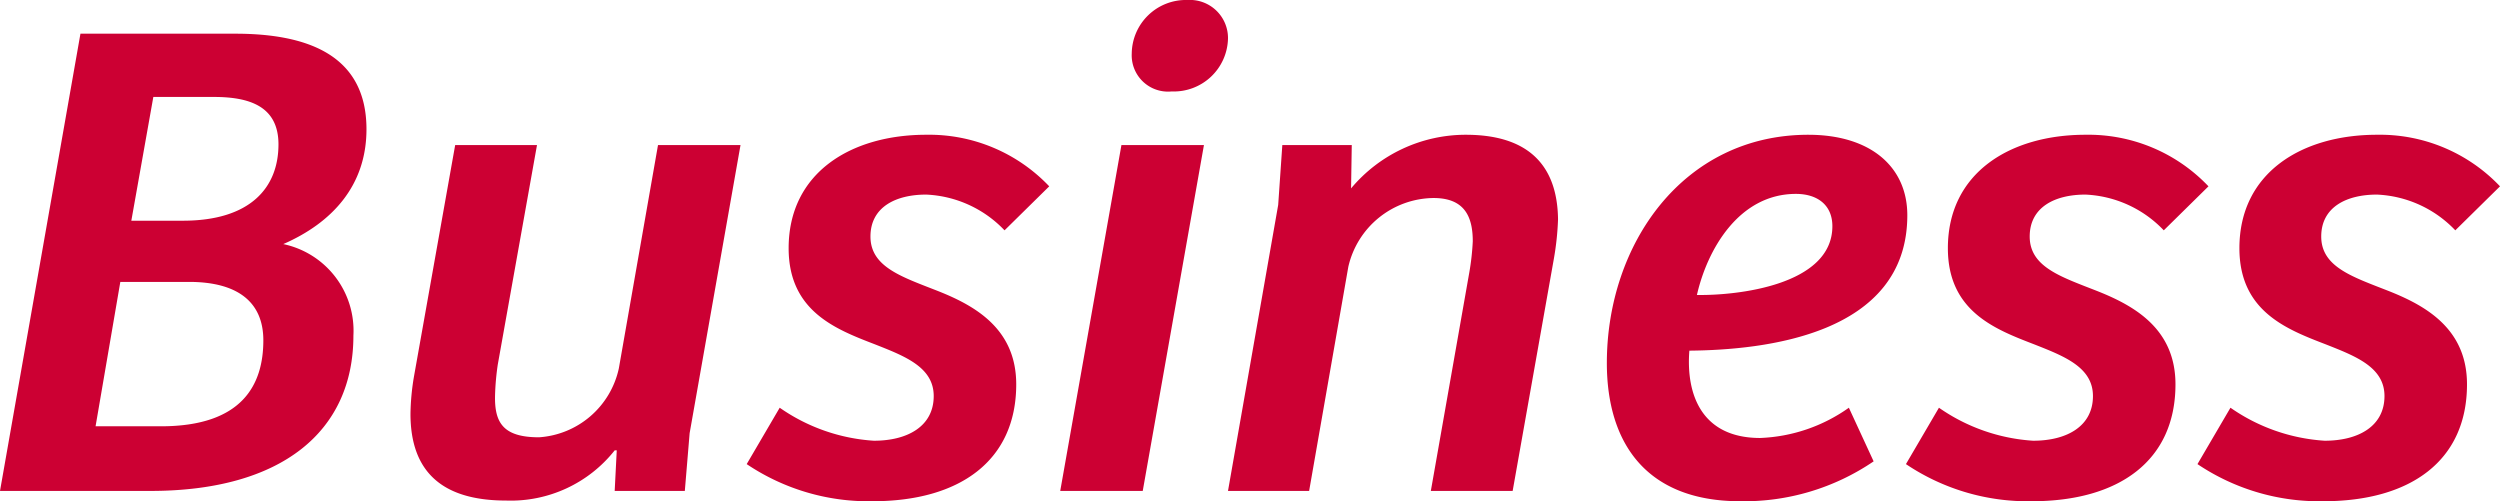 <svg xmlns="http://www.w3.org/2000/svg" width="145.44" height="29.16" viewBox="0 0 145.44 29.16">
  <path id="en-title" d="M5.48-26.6.8,0H9.56c7.6,0,11.8-3.44,11.8-9.04a5.149,5.149,0,0,0-4.08-5.32c2.84-1.24,4.84-3.4,4.84-6.68,0-4.4-3.56-5.56-7.64-5.56Zm5.96,10.88h-3l1.28-7.2h3.52c2.04,0,3.76.52,3.76,2.76C17-17.64,15.36-15.72,11.44-15.72ZM10.16-3.76H6.36l1.44-8.4h4c2.76,0,4.32,1.12,4.32,3.4C16.12-6.2,14.92-3.76,10.16-3.76ZM30.24.56a7.707,7.707,0,0,0,6.32-2.92h.12L36.56,0h4.08l.28-3.36,2.96-16.76h-4.8l-2.28,13a5.1,5.1,0,0,1-4.64,4c-2.08,0-2.6-.84-2.56-2.44a14.987,14.987,0,0,1,.16-1.8l2.28-12.76H27.28L24.88-6.64a14,14,0,0,0-.2,2.16C24.68-1.12,26.52.56,30.24.56ZM51.56.6c5.08,0,8.36-2.36,8.36-6.8,0-3.16-2.28-4.52-4.48-5.4-2.12-.84-4-1.4-4-3.2,0-1.72,1.48-2.44,3.24-2.44a6.69,6.69,0,0,1,4.56,2.08l2.6-2.56a9.631,9.631,0,0,0-7.16-3c-4.36,0-8,2.2-8,6.6,0,3.68,2.76,4.72,5.04,5.6,1.72.68,3.4,1.32,3.4,3,0,1.76-1.52,2.6-3.48,2.6a10.747,10.747,0,0,1-5.48-1.92L44.24-1.56A12.7,12.7,0,0,0,51.56.6Zm17.4-23.84a3.154,3.154,0,0,0,3.28-3.08,2.219,2.219,0,0,0-2.36-2.24,3.152,3.152,0,0,0-3.24,3.12A2.113,2.113,0,0,0,68.96-23.24Zm-2.92,3.12L62.48,0h4.8l3.56-20.12Zm9.12,3.48L72.24,0h4.72l2.28-13.04a5.141,5.141,0,0,1,4.96-4c1.8,0,2.28,1.08,2.28,2.52a14.568,14.568,0,0,1-.2,1.8L84.04,0H88.8l2.4-13.52a16.4,16.4,0,0,0,.24-2.28c-.04-3.36-1.96-4.92-5.36-4.92A8.7,8.7,0,0,0,79.4-17.6l.04-2.52H75.4ZM102.04.6a13.391,13.391,0,0,0,7.76-2.32l-1.44-3.12a9.53,9.53,0,0,1-5.16,1.76c-3.4,0-4.32-2.52-4.12-5.08,4.28-.04,12.68-.88,12.68-7.88,0-2.8-2.12-4.68-5.76-4.68-7.28,0-11.72,6.36-11.72,13.28C94.28-2.8,96.56.6,102.04.6Zm-2.52-12c.6-2.64,2.44-5.88,5.76-5.88,1.24,0,2.12.64,2.12,1.88C107.4-11.96,101.84-11.36,99.52-11.4ZM119,.6c5.08,0,8.36-2.36,8.36-6.8,0-3.16-2.28-4.52-4.48-5.4-2.12-.84-4-1.4-4-3.2,0-1.72,1.48-2.44,3.24-2.44a6.69,6.69,0,0,1,4.56,2.08l2.6-2.56a9.631,9.631,0,0,0-7.16-3c-4.36,0-8,2.2-8,6.6,0,3.68,2.76,4.72,5.04,5.6,1.72.68,3.4,1.32,3.4,3,0,1.76-1.52,2.6-3.48,2.6a10.747,10.747,0,0,1-5.48-1.92l-1.92,3.28A12.7,12.7,0,0,0,119,.6Zm16.96,0c5.08,0,8.36-2.36,8.36-6.8,0-3.16-2.28-4.52-4.48-5.4-2.12-.84-4-1.4-4-3.2,0-1.72,1.48-2.44,3.24-2.44a6.69,6.69,0,0,1,4.56,2.08l2.6-2.56a9.631,9.631,0,0,0-7.16-3c-4.36,0-8,2.2-8,6.6,0,3.68,2.76,4.72,5.04,5.6,1.72.68,3.4,1.32,3.4,3,0,1.76-1.52,2.6-3.48,2.6a10.747,10.747,0,0,1-5.48-1.92l-1.92,3.28A12.7,12.7,0,0,0,135.96.6Z" transform="translate(-0.8 28.56)" fill="#c03"/>
</svg>
